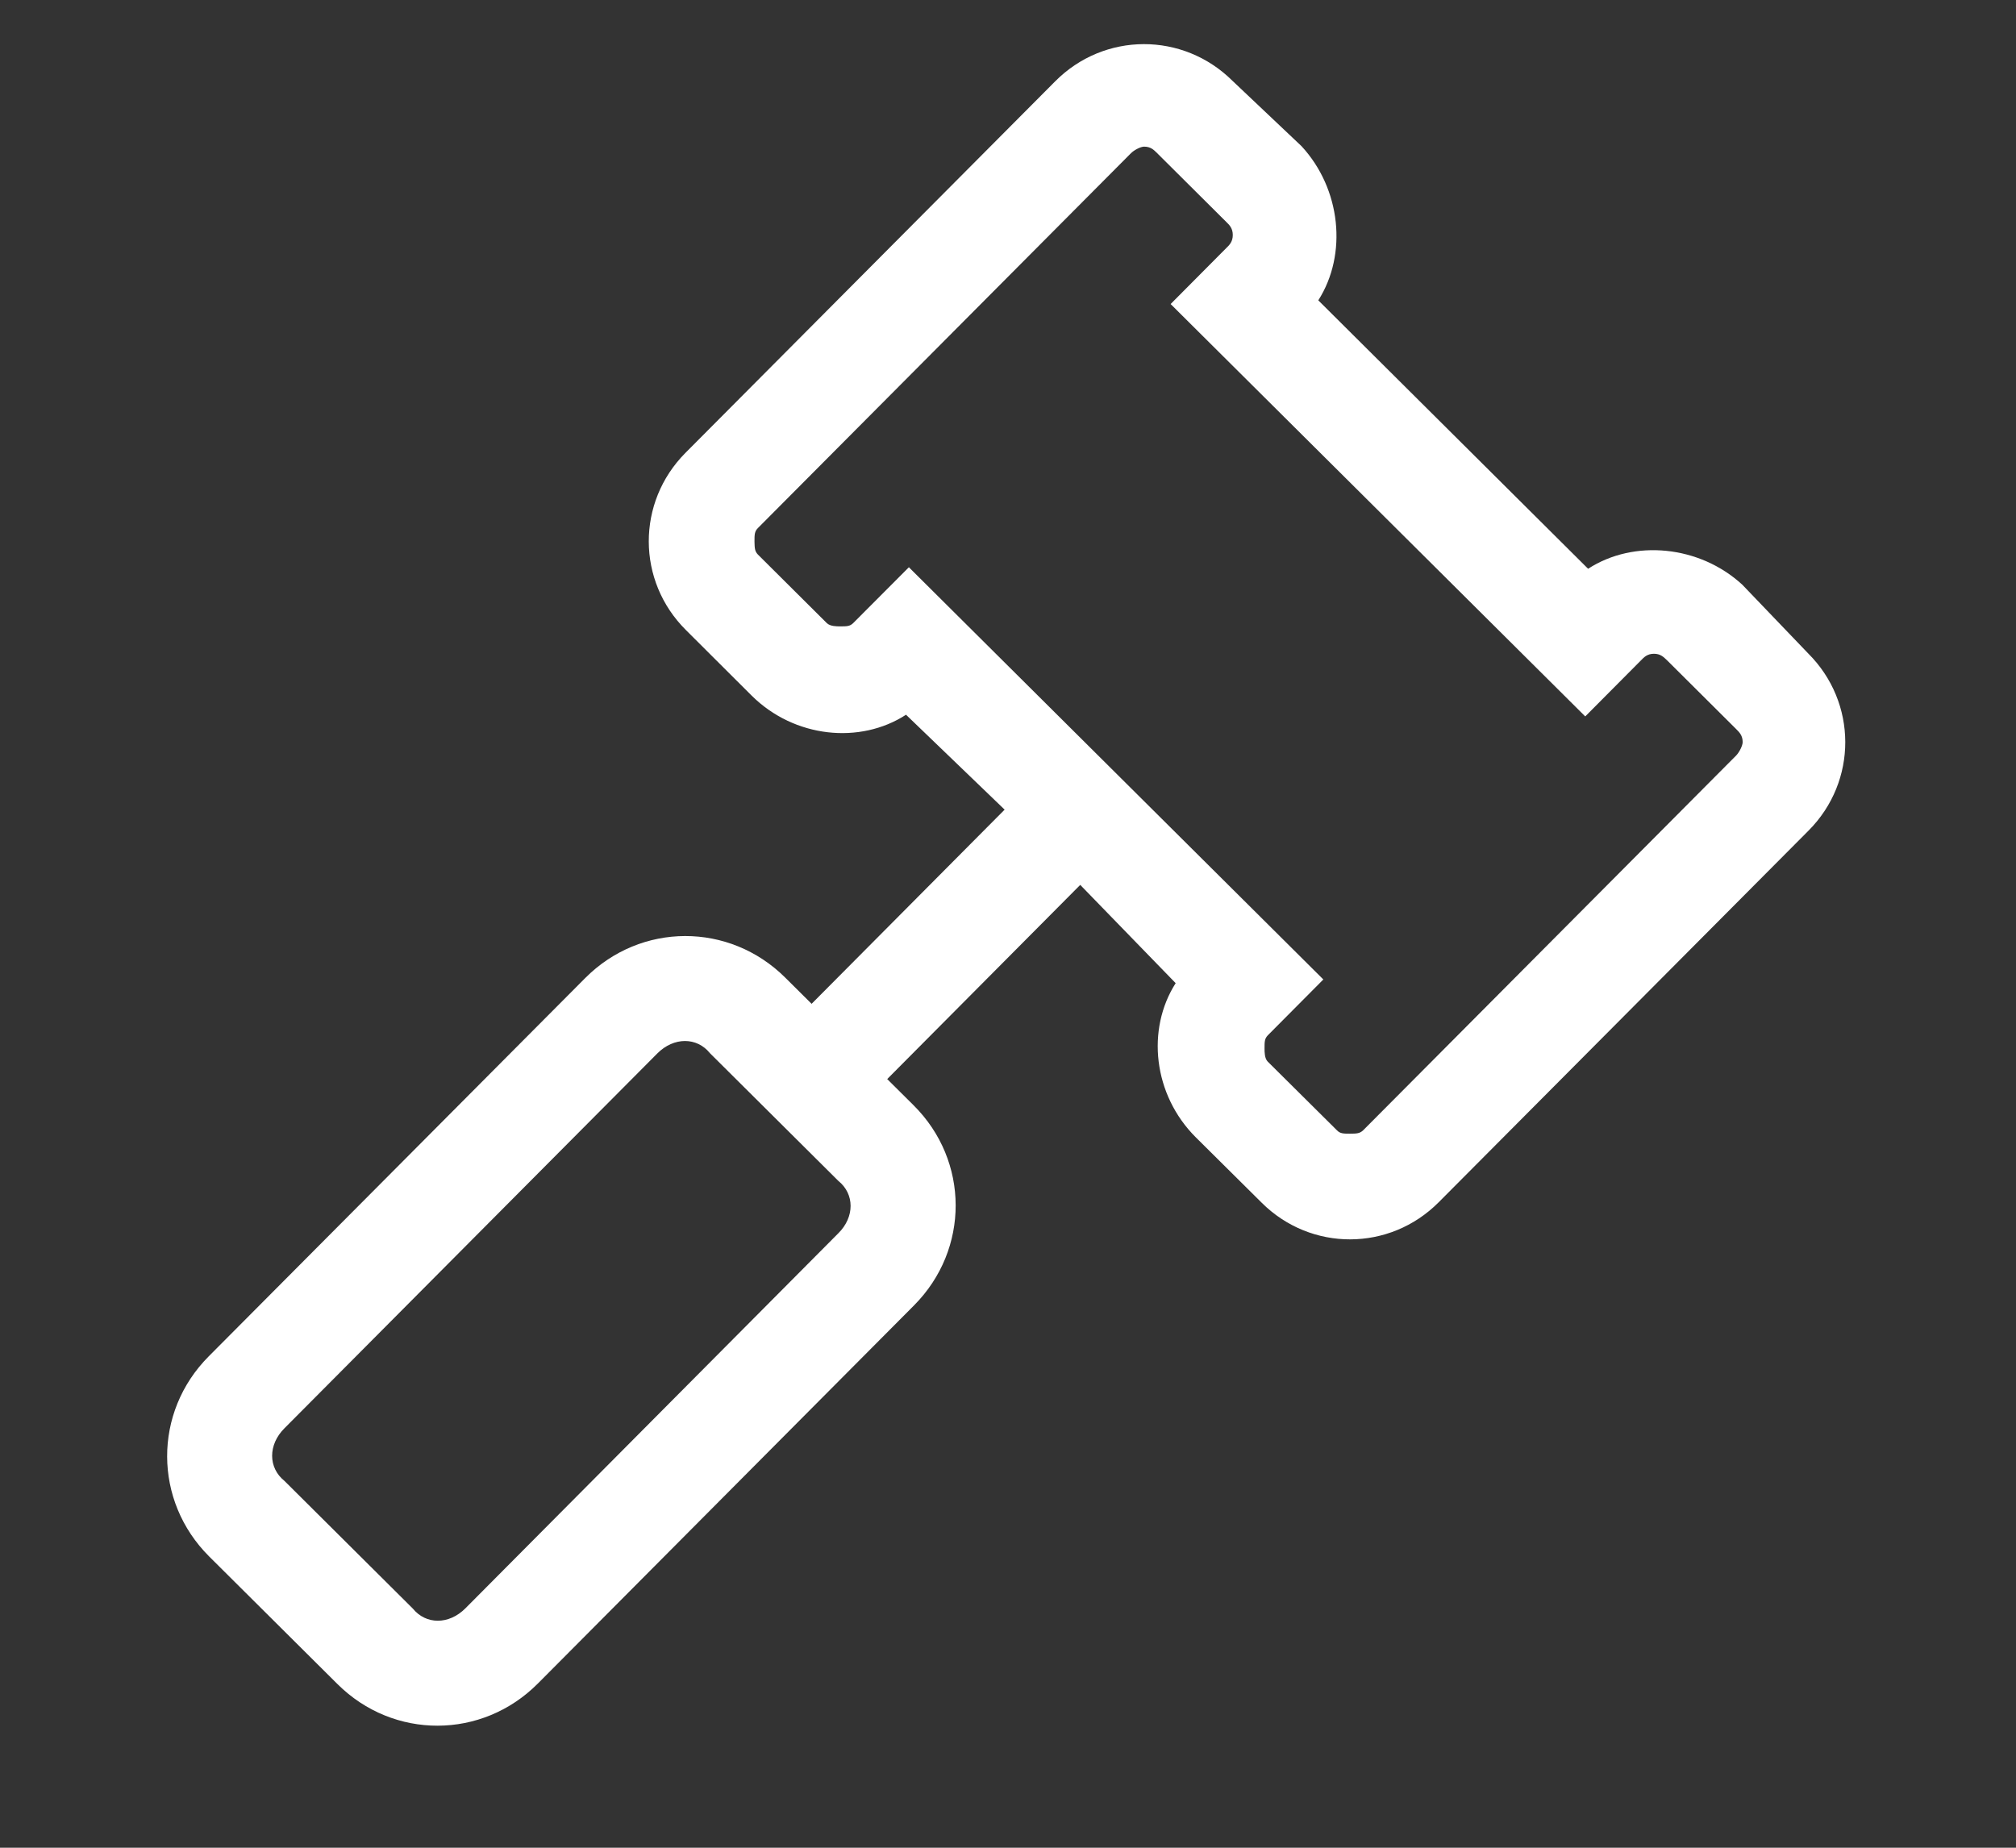 <svg width="12" height="11" viewBox="0 0 12 11" fill="none" xmlns="http://www.w3.org/2000/svg">
<rect x="0" y="0" width="12" height="11" fill="#333333" stroke="none"/>
<path d="M10.763 3.89C11.056 4.182 11.058 4.651 10.765 4.945L8.564 7.157C8.272 7.451 7.803 7.452 7.51 7.16L7.118 6.771C6.863 6.517 6.823 6.127 6.998 5.853L6.43 5.268L5.281 6.424L5.438 6.58C5.771 6.911 5.772 7.438 5.441 7.771L3.201 10.023C2.869 10.356 2.342 10.357 2.009 10.026L1.245 9.266C0.913 8.935 0.911 8.408 1.242 8.075L3.483 5.823C3.814 5.49 4.341 5.489 4.674 5.82L4.831 5.976L5.98 4.82L5.393 4.255C5.12 4.432 4.729 4.394 4.474 4.141L4.083 3.751C3.789 3.459 3.788 2.99 4.08 2.696L6.281 0.484C6.573 0.19 7.042 0.189 7.336 0.481L7.747 0.87C7.982 1.124 8.022 1.514 7.847 1.788L9.453 3.386C9.726 3.209 10.117 3.247 10.371 3.481L10.763 3.89ZM4.99 7.342C5.088 7.245 5.087 7.108 4.99 7.03L4.226 6.27C4.148 6.173 4.011 6.173 3.913 6.271L1.693 8.503C1.595 8.601 1.596 8.738 1.693 8.816L2.457 9.576C2.536 9.673 2.672 9.673 2.77 9.575L4.99 7.342ZM10.335 4.497C10.354 4.477 10.373 4.438 10.373 4.418C10.373 4.379 10.354 4.36 10.334 4.34L9.923 3.931C9.903 3.912 9.884 3.892 9.845 3.892C9.806 3.892 9.786 3.912 9.767 3.932L9.436 4.265L6.968 1.81L7.299 1.477C7.319 1.458 7.338 1.438 7.338 1.399C7.338 1.36 7.319 1.34 7.299 1.321L6.888 0.912C6.868 0.892 6.849 0.873 6.81 0.873C6.79 0.873 6.751 0.893 6.732 0.912L4.511 3.144C4.491 3.164 4.491 3.184 4.491 3.223C4.492 3.262 4.492 3.281 4.511 3.301L4.922 3.71C4.942 3.729 4.981 3.729 5.001 3.729C5.04 3.729 5.059 3.729 5.079 3.709L5.41 3.377L7.877 5.831L7.546 6.164C7.527 6.184 7.527 6.203 7.527 6.242C7.527 6.262 7.527 6.301 7.546 6.32L7.958 6.729C7.977 6.749 7.997 6.749 8.036 6.749C8.075 6.749 8.094 6.748 8.114 6.729L10.335 4.497Z" fill="white"/>
</svg>
